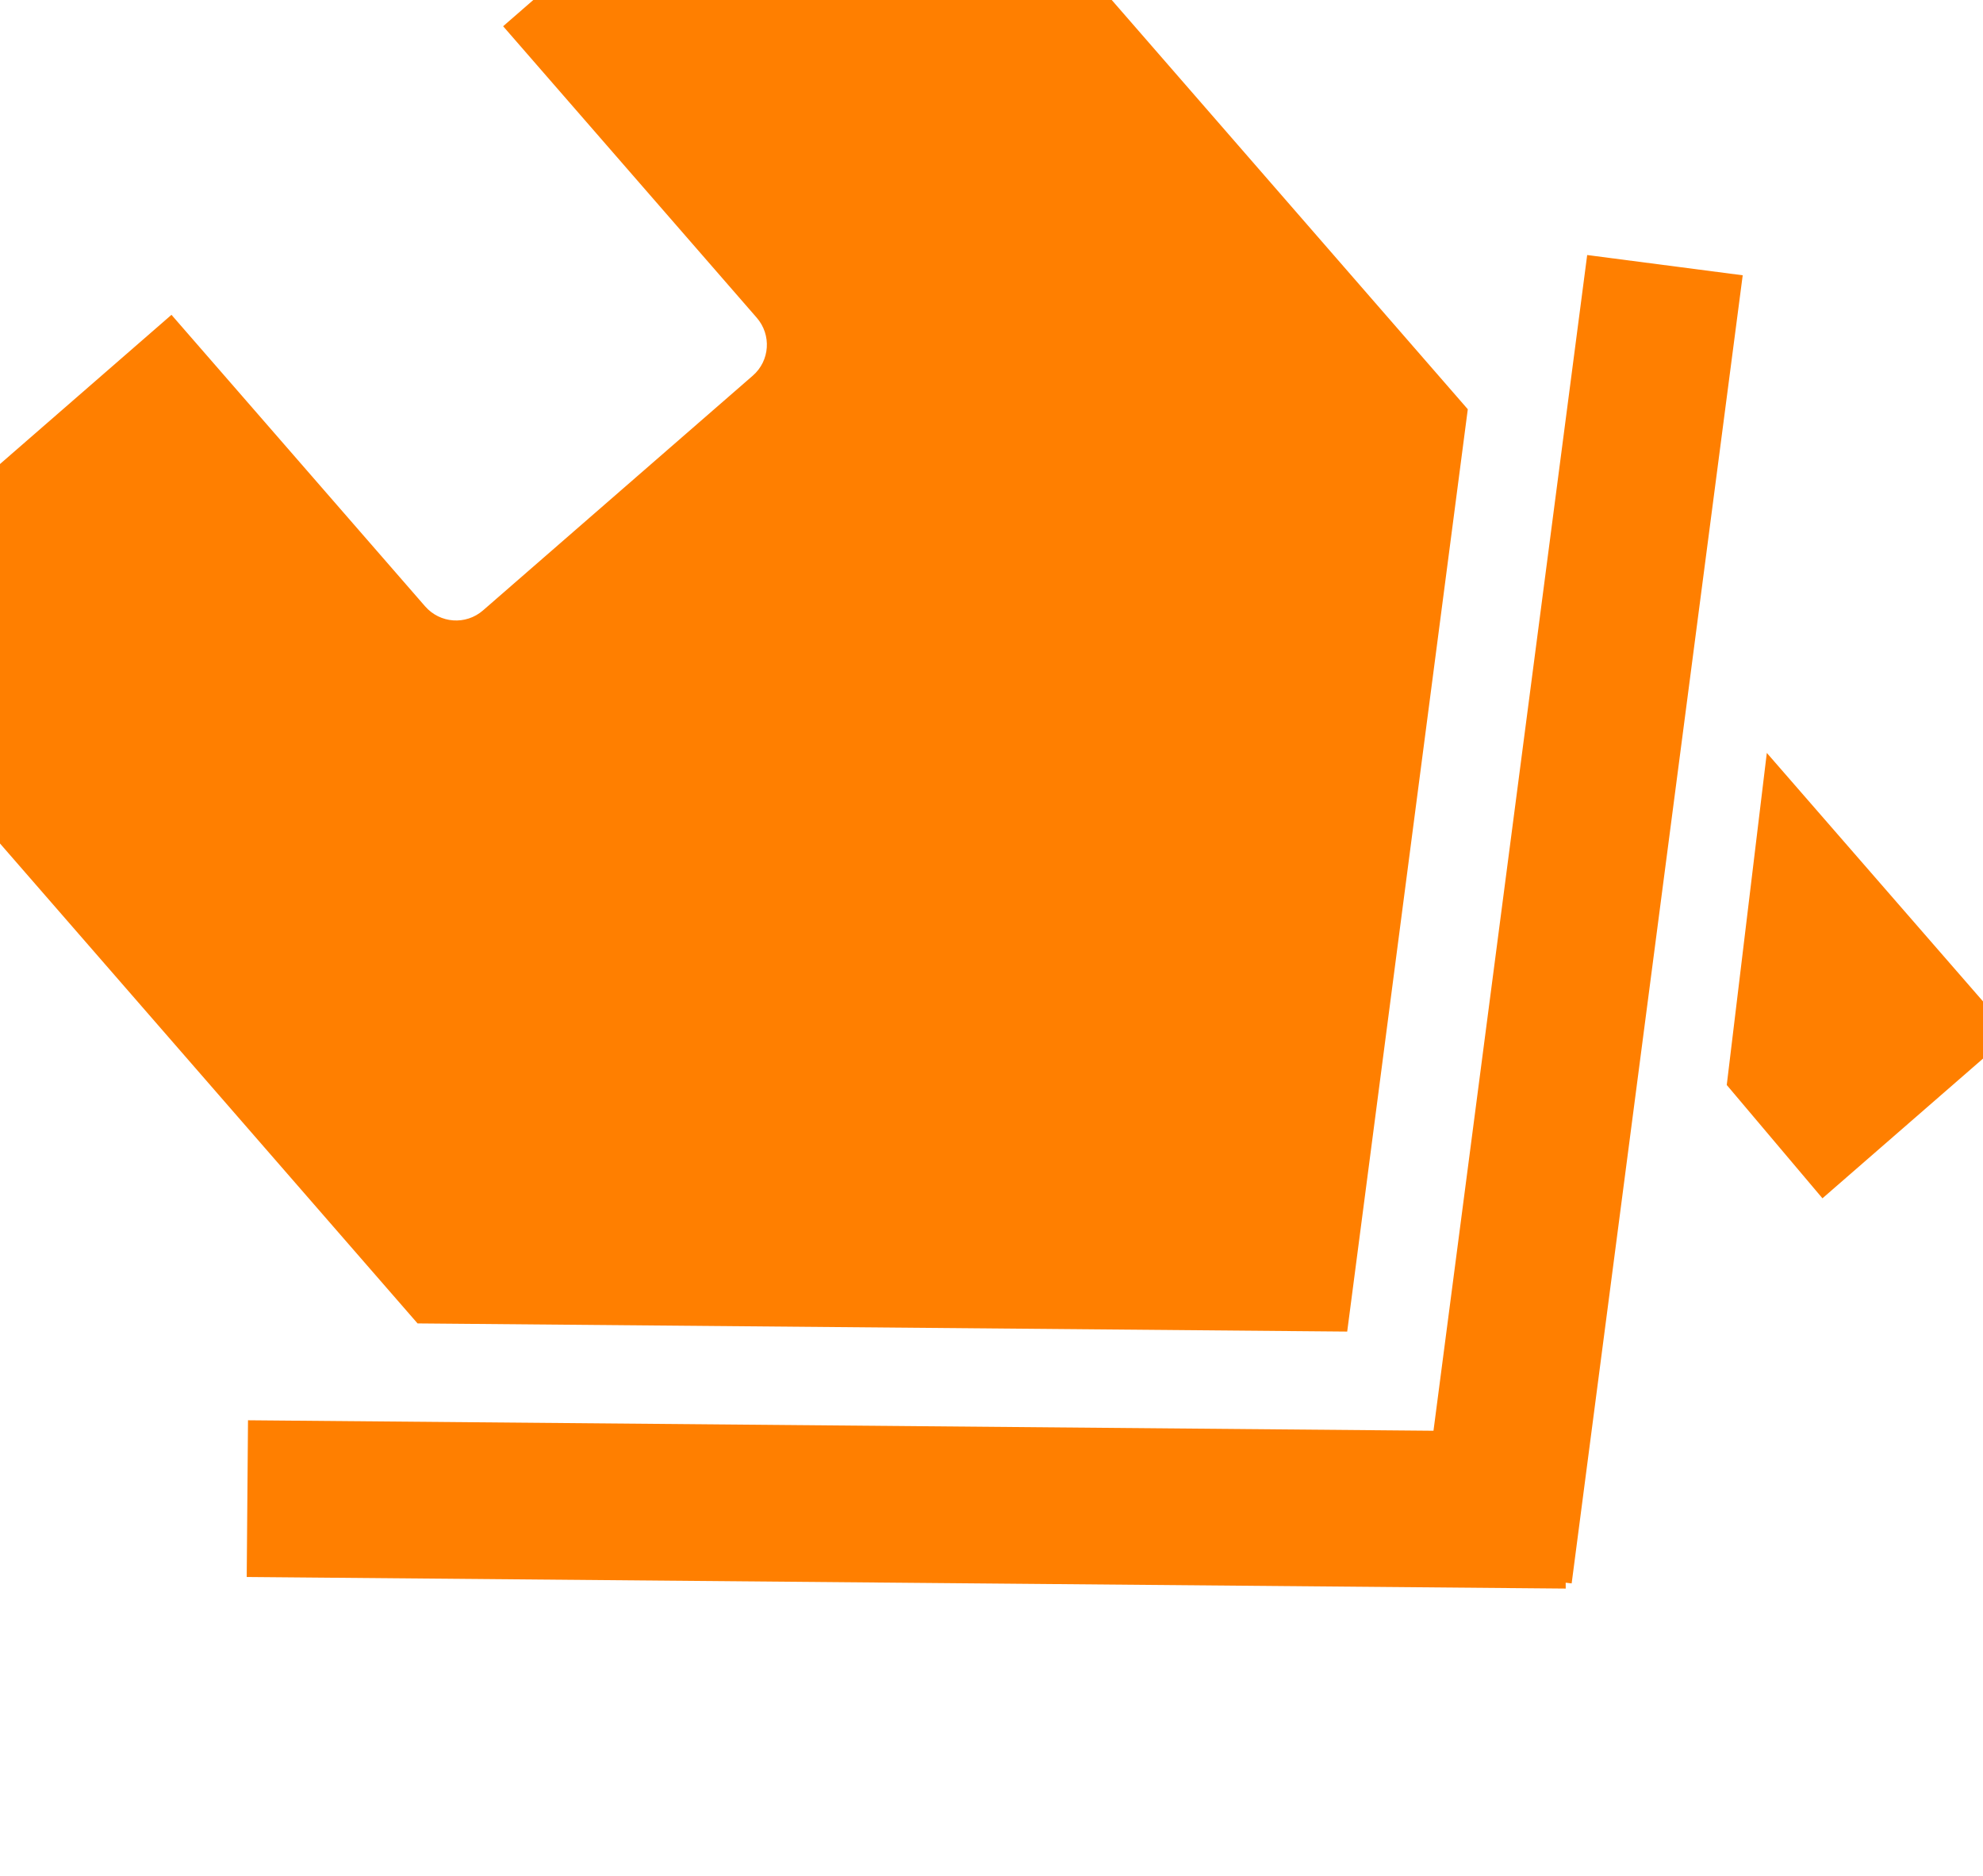 <?xml version="1.0"?><svg width="463.893" height="438.877" xmlns="http://www.w3.org/2000/svg">
 <title>Upside Down House</title>

 <g>
  <title>Layer 1</title>
  <g transform="rotate(138.974, 222.947, 205.439)" id="layer1">
   <path fill="#ff7f00" stroke-width="0.4" stroke-miterlimit="4" id="rect2391" d="m385.806,209.096l0,0zm0,0l-162.812,-144.188l-162.906,144.25l0,206.125c0,5.323 4.302,9.594 9.625,9.594l101.813,0l0,-90.375c0,-5.323 4.27,-9.625 9.594,-9.625l83.656,0c5.323,0 9.594,4.302 9.594,9.625l0,90.375l101.844,0c5.323,0 9.594,-4.27 9.594,-9.594l0,-206.188zm-325.719,0.062l0,0z"/>
   <path fill="#ff7f00" stroke-width="0.4" stroke-miterlimit="4" id="path2399" d="m222.049,-14l-231.049,204.584l24.338,27.457l207.656,-183.884l207.608,183.884l24.291,-27.457l-231.001,-204.584l-0.898,1.04l-0.945,-1.04l0,0z"/>
   <path fill="#ff7f00" stroke-width="0.4" stroke-miterlimit="4" id="rect2404" d="m60.087,15.449l58.571,0l-0.51,34.691l-58.061,52.452l0,-87.143z"/>
  </g>
 </g>
</svg>